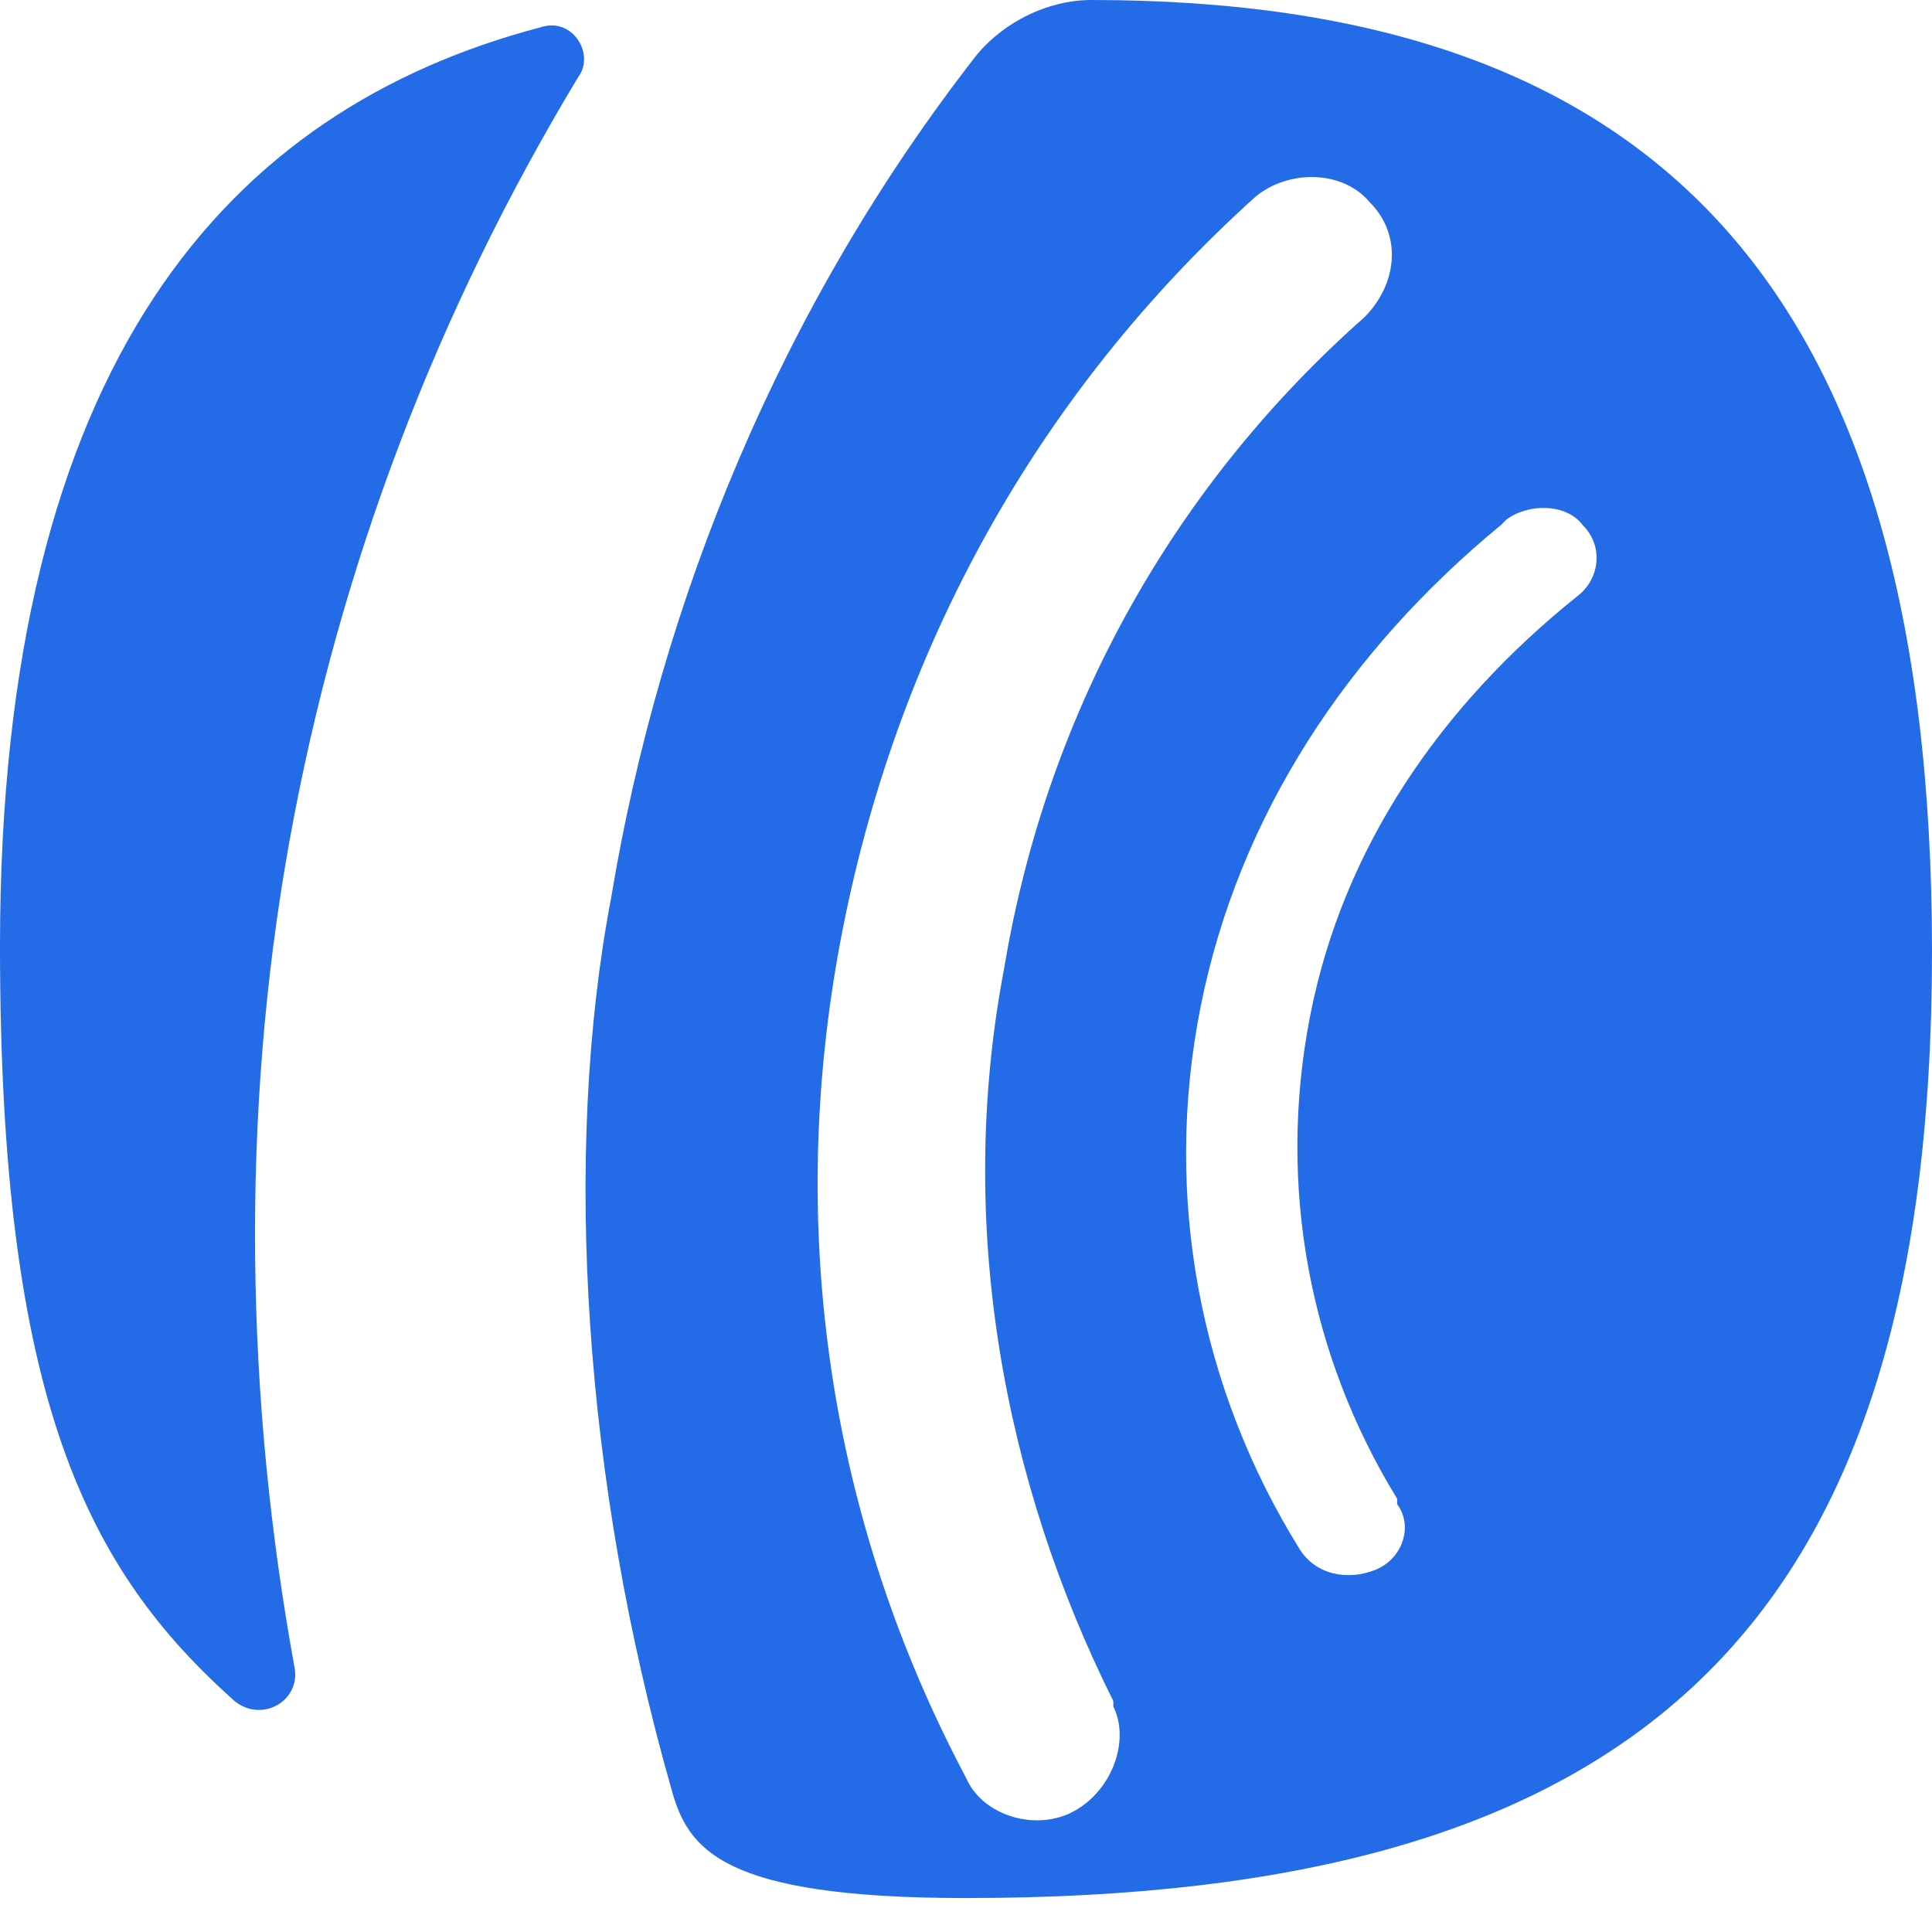 <?xml version="1.0" encoding="UTF-8"?>
<svg xmlns="http://www.w3.org/2000/svg" width="56" height="56" viewBox="0 0 56 56" fill="none">
  <g clip-path="url(#clip0_246_567)">
    <path d="M31.638 0C30.373 0 29.107 0.634 28.316 1.585C22.622 8.879 19.141 17.44 17.718 26.002C16.294 33.453 16.927 42.966 19.458 51.845C19.932 53.589 20.881 55.016 28 55.016C47.299 55.016 56 47.406 56 27.587C56 8.086 47.774 0 31.638 0ZM31.164 52.479C30.056 53.113 28.475 52.638 28 51.528C24.045 44.076 22.78 35.673 24.362 27.27C25.944 18.867 30.056 11.415 36.384 5.708C37.333 4.915 38.915 4.915 39.706 5.866C40.655 6.818 40.497 8.244 39.548 9.196C34.169 13.952 30.373 20.453 29.107 28.063C27.684 35.515 29.107 42.966 32.271 49.308C32.271 49.308 32.271 49.308 32.271 49.467C32.746 50.418 32.271 51.845 31.164 52.479ZM45.718 17.282C41.763 20.453 38.915 24.575 37.966 29.49C37.017 34.405 37.966 39.32 40.497 43.442C40.497 43.442 40.497 43.442 40.497 43.6C40.972 44.235 40.655 45.186 39.864 45.503C39.073 45.82 38.124 45.662 37.65 44.869C34.802 40.271 33.695 34.722 34.802 29.173C35.91 23.623 39.073 18.867 43.503 15.22C43.503 15.22 43.503 15.22 43.661 15.062C44.294 14.586 45.401 14.586 45.876 15.22C46.508 15.855 46.35 16.806 45.718 17.282ZM8.542 48.357C8.701 49.308 7.593 49.942 6.802 49.308C2.531 45.503 0 40.588 0 27.429C0 10.464 6.644 3.171 15.661 0.793C16.61 0.476 17.243 1.585 16.768 2.22C12.655 9.037 9.808 16.489 8.384 24.416C6.96 32.344 7.119 40.588 8.542 48.357Z" fill="#246BE8"></path>
  </g>
  <defs>
    <clipPath id="clip0_246_567">
      <rect width="56" height="56" fill="white"></rect>
    </clipPath>
  </defs>
</svg>
